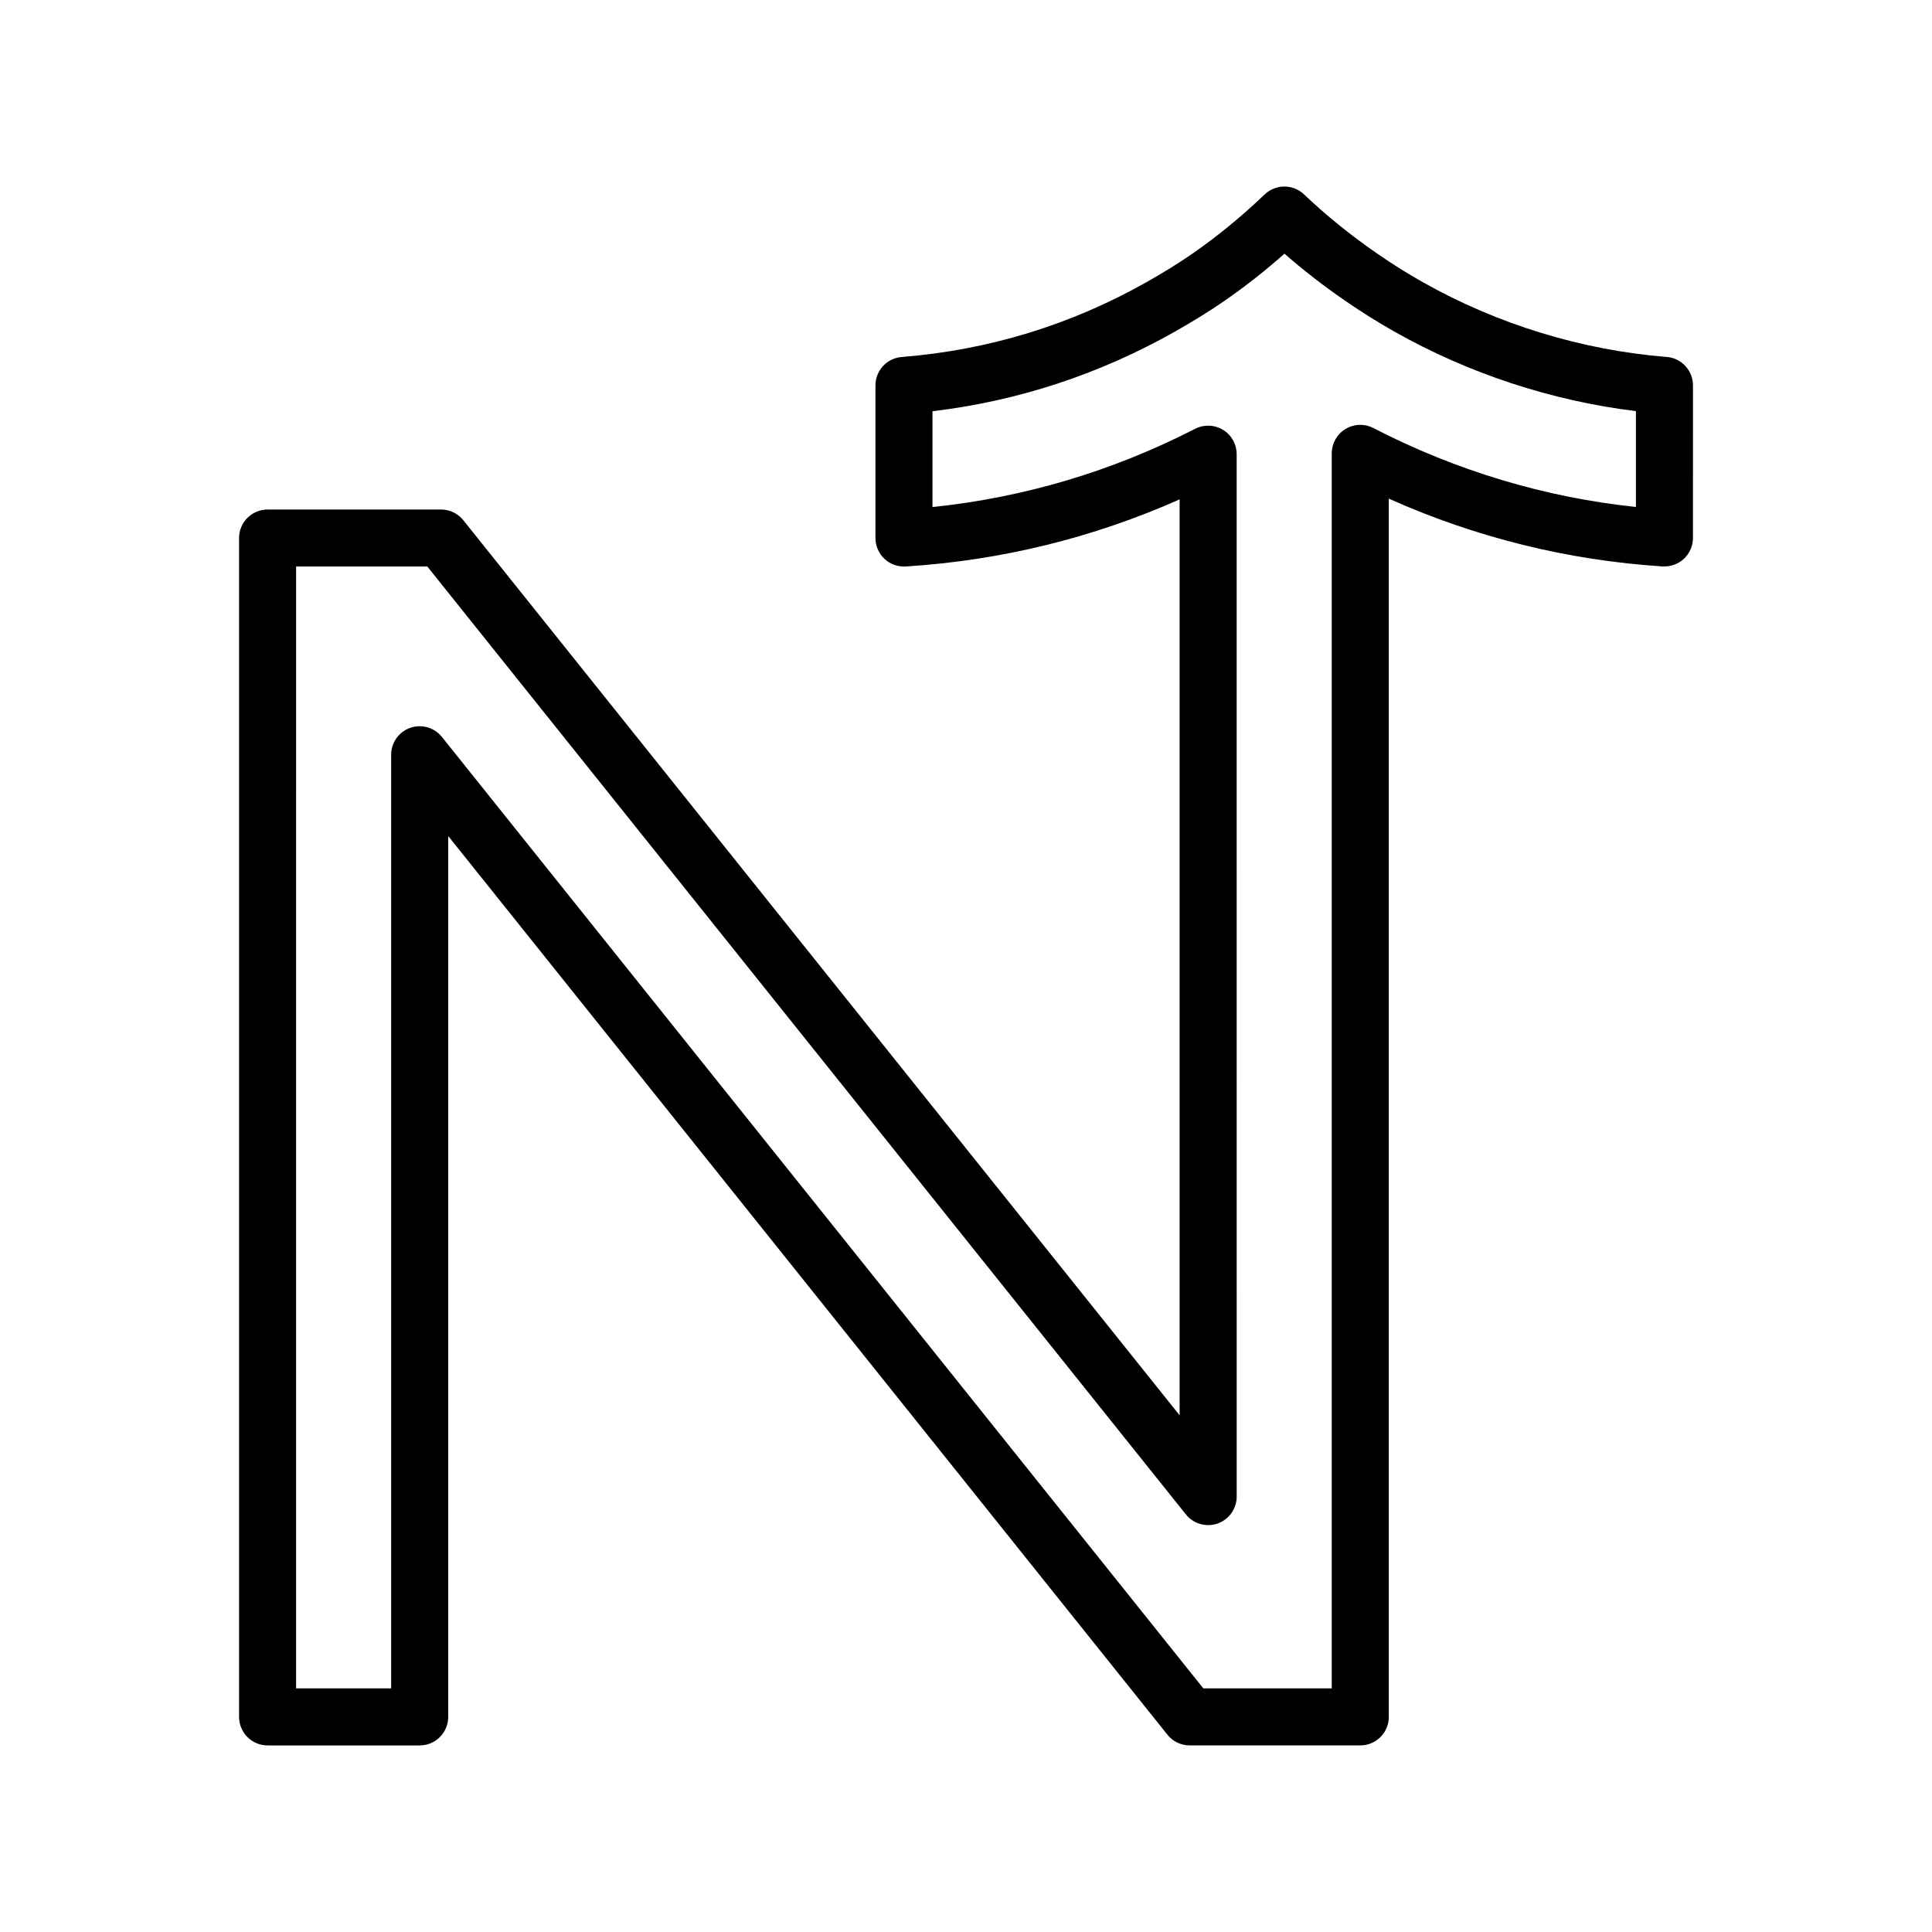 <?xml version="1.0" encoding="UTF-8"?>
<!-- Uploaded to: ICON Repo, www.iconrepo.com, Generator: ICON Repo Mixer Tools -->
<svg fill="#000000" width="800px" height="800px" version="1.1" viewBox="144 144 512 512" xmlns="http://www.w3.org/2000/svg">
 <path d="m585.69 238.6c-22.562-1.809-44.977-8.699-64.816-19.922-4.035-2.281-8.102-4.84-12.098-7.613-6.922-4.785-13.375-10.016-19.195-15.551-2.918-2.781-7.512-2.777-10.43 0.012-6.191 5.914-12.68 11.23-19.277 15.785-3.465 2.398-7.367 4.816-11.906 7.387-20.113 11.387-41.984 18.082-65.008 19.91-3.93 0.312-6.957 3.594-6.957 7.531v40.441c0 2.086 0.863 4.082 2.383 5.512 1.523 1.426 3.535 2.152 5.652 2.031 25.215-1.594 49.574-7.566 72.574-17.781v242.73l-189.83-237.21c-1.438-1.793-3.606-2.836-5.898-2.836h-45.969c-4.176 0-7.559 3.379-7.559 7.559v312.41c0 4.172 3.379 7.559 7.559 7.559h40.305c4.176 0 7.559-3.387 7.559-7.559v-233.44l190.6 238.16c1.422 1.789 3.594 2.832 5.891 2.832h45.219c4.172 0 7.559-3.379 7.559-7.551l-0.004-322.85c23.09 10.312 47.449 16.344 72.562 17.961 2.062 0.105 4.133-0.605 5.656-2.031 1.523-1.43 2.387-3.426 2.387-5.512l0.004-40.438c-0.004-3.941-3.027-7.223-6.957-7.535zm-8.16 39.754c-24.199-2.555-47.57-9.578-69.59-20.922-2.344-1.211-5.144-1.109-7.394 0.266-2.246 1.371-3.621 3.82-3.621 6.453l-0.004 327.29h-34.027l-201.78-252.14c-2.004-2.504-5.367-3.477-8.402-2.414-3.027 1.062-5.055 3.918-5.055 7.133v247.42h-25.191l0.004-297.3h34.777l201.03 251.2c2 2.504 5.367 3.465 8.402 2.41 3.027-1.062 5.055-3.918 5.055-7.129l-0.004-276.26c0-2.629-1.371-5.078-3.617-6.449-2.258-1.371-5.055-1.477-7.391-0.273-21.922 11.25-45.297 18.207-69.602 20.738v-25.391c22.688-2.711 44.285-9.805 64.305-21.137 4.934-2.797 9.199-5.445 13.043-8.098 5.414-3.742 10.758-7.941 15.93-12.516 4.938 4.316 10.227 8.422 15.781 12.262 4.363 3.023 8.828 5.824 13.254 8.332 19.703 11.145 41.73 18.391 64.102 21.125v25.398z"/>
</svg>